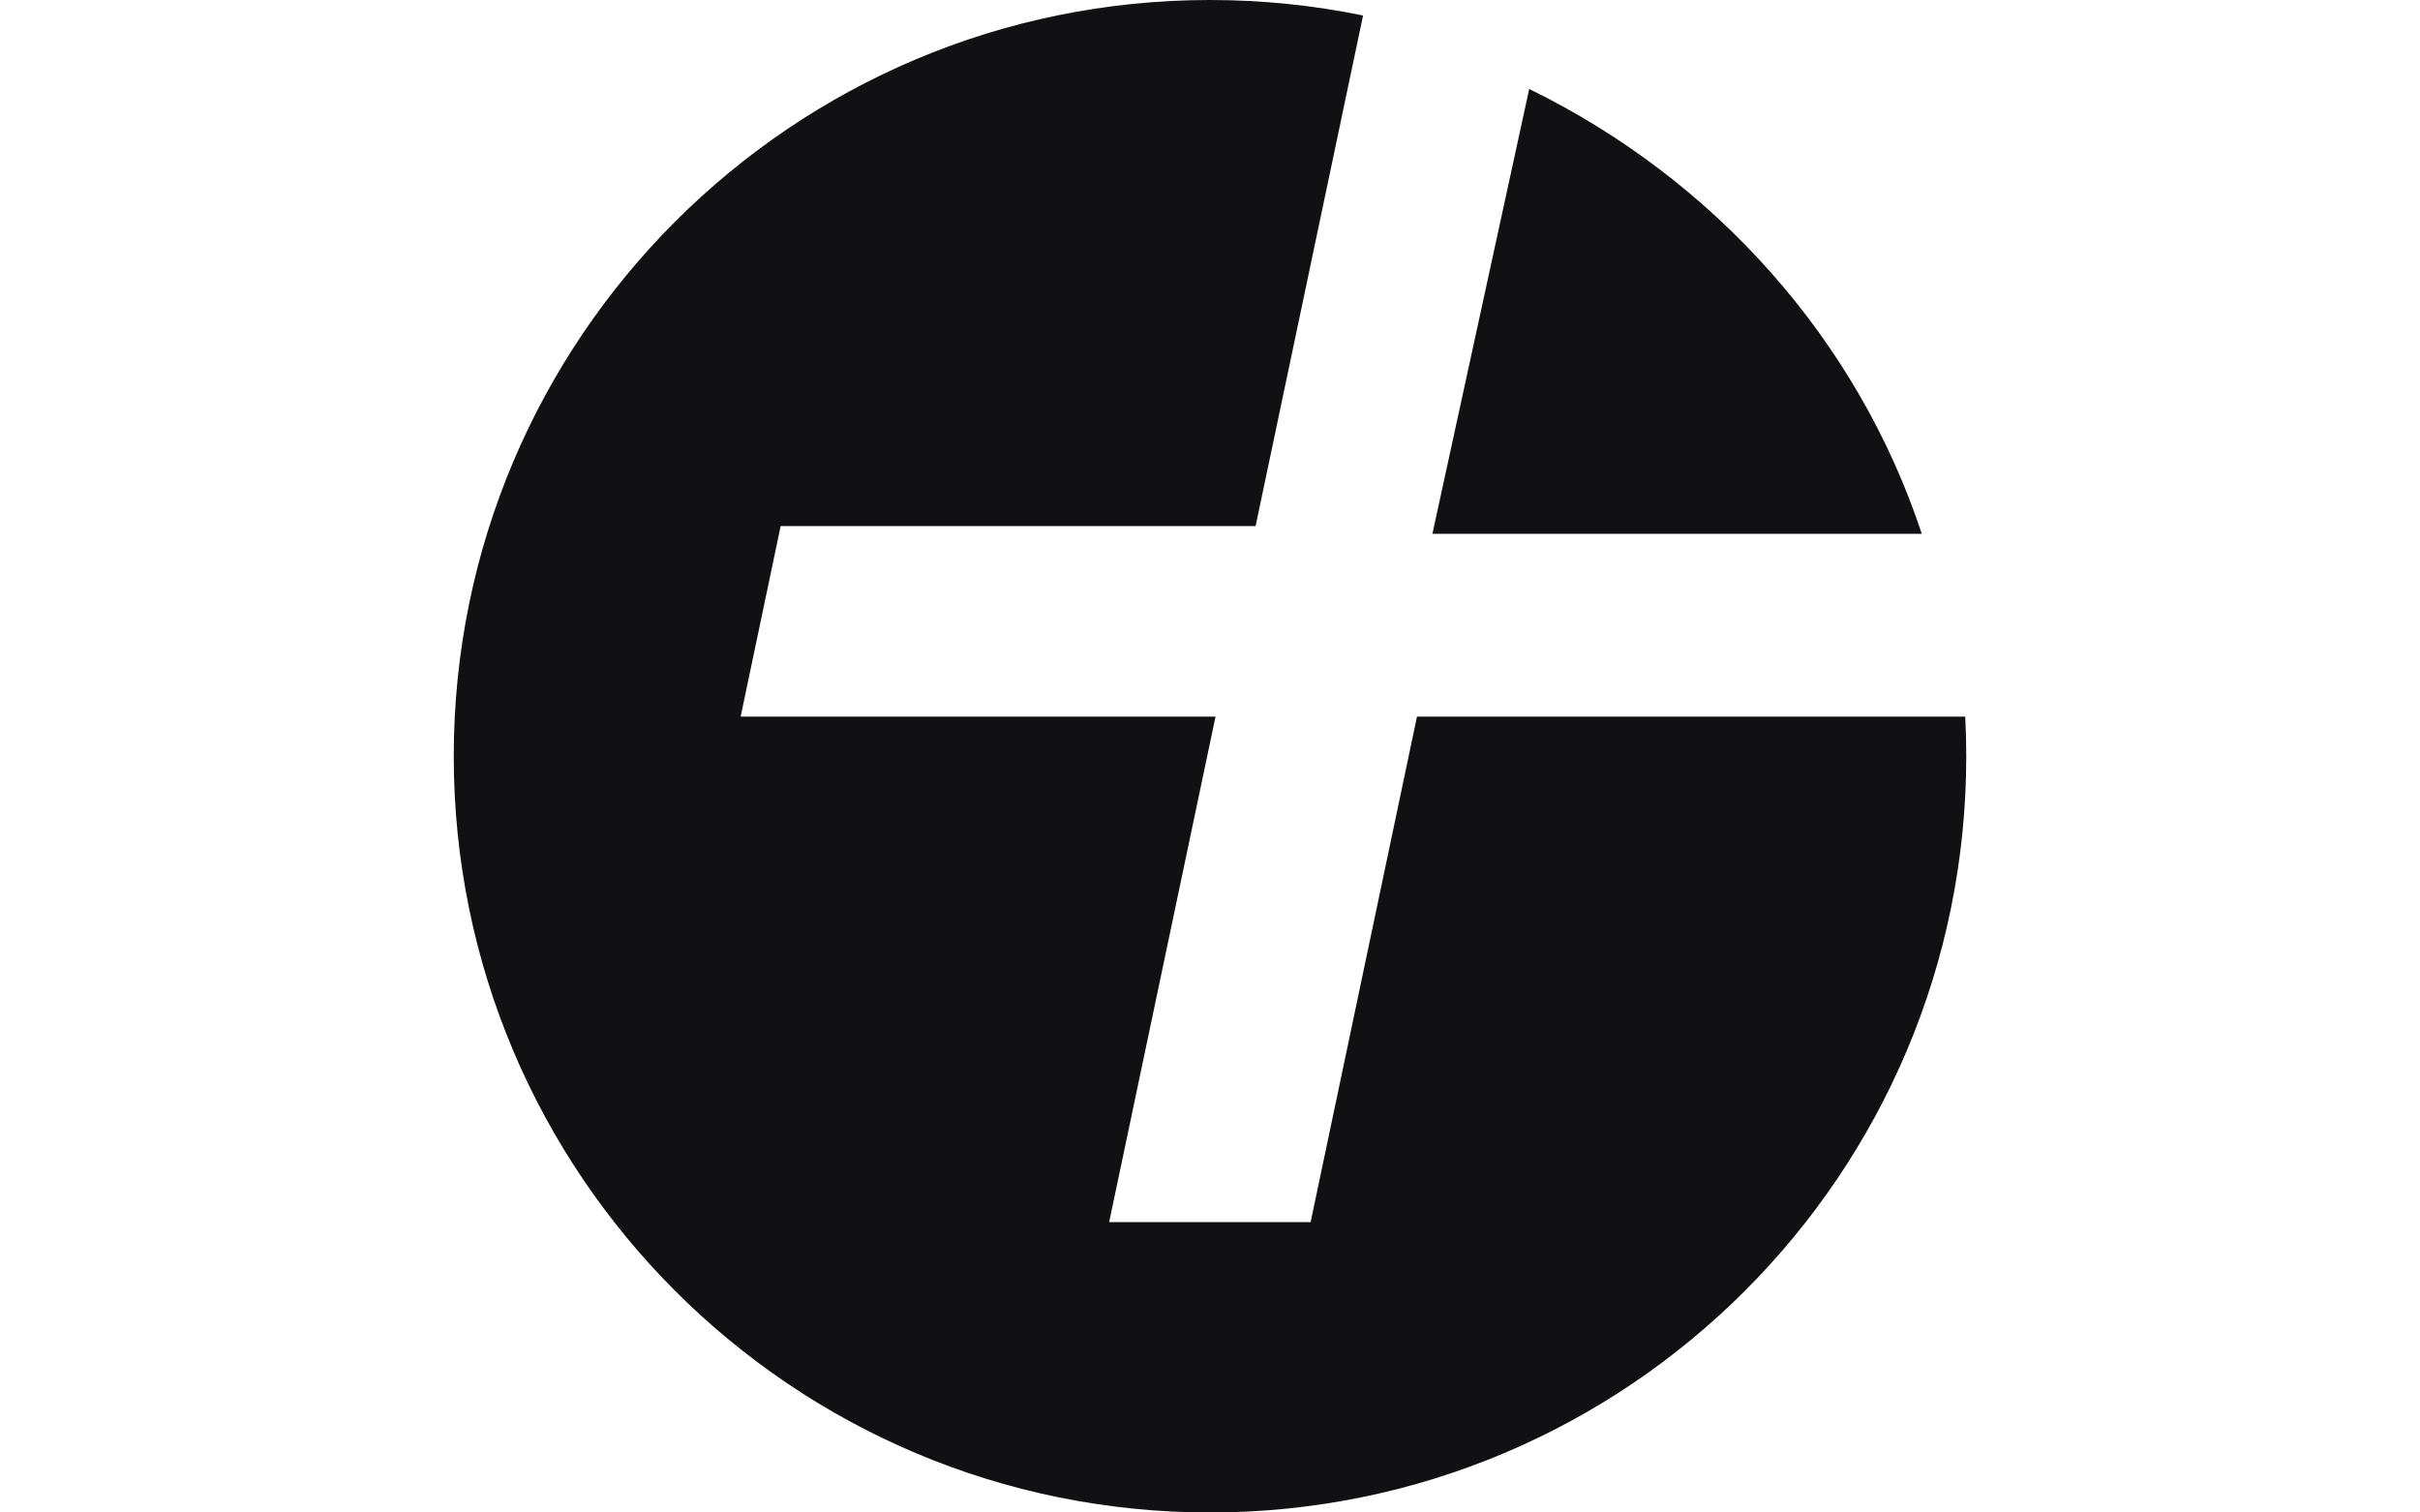<svg width="64" height="40" viewBox="0 0 64 40" fill="none" xmlns="http://www.w3.org/2000/svg">
<path fill-rule="evenodd" clip-rule="evenodd" d="M32 0C33.387 0 34.74 0.141 36.048 0.41L33.206 13.912H20.646L19.587 18.953H32.146L29.333 32.321H34.661L37.474 18.953H51.973C51.991 19.3 52 19.649 52 20C52 31.046 43.046 40 32 40C20.954 40 12 31.046 12 20C12 8.954 20.954 0 32 0ZM37.882 14.118H50.824C49.129 8.983 45.347 4.751 40.442 2.353L37.882 14.118Z" fill="#111114"/>
</svg>
